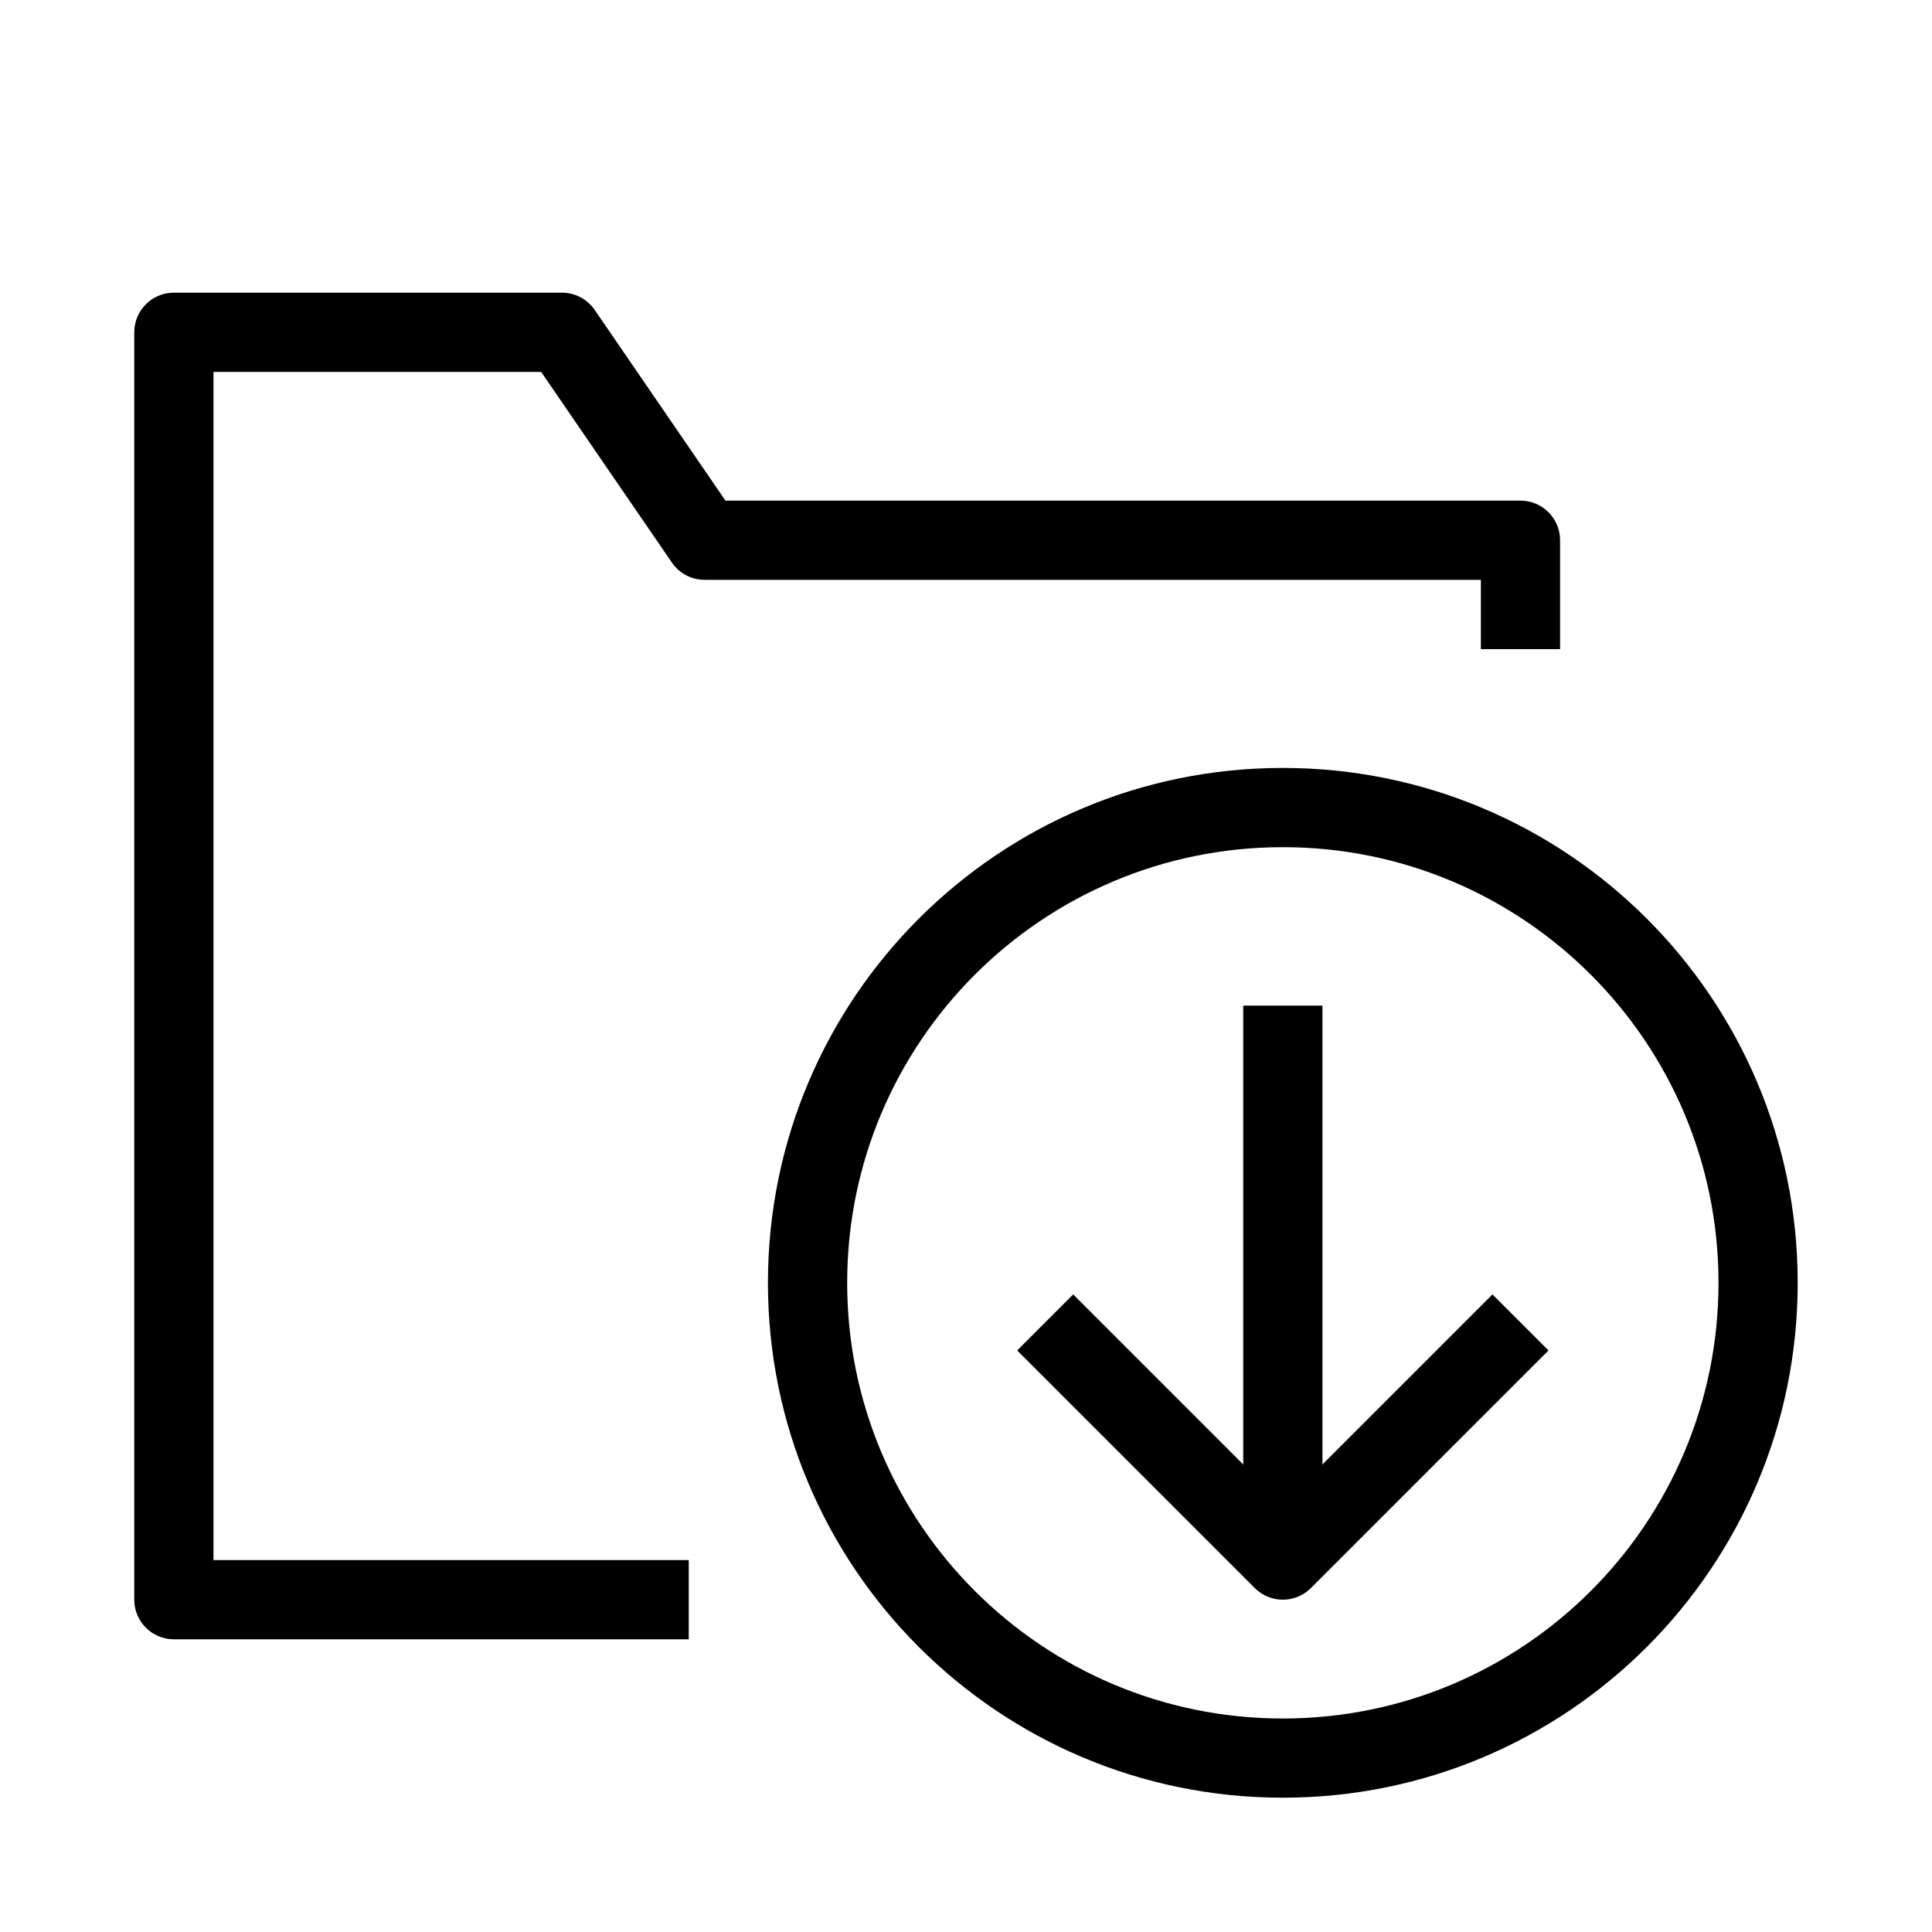 <?xml version="1.0" encoding="UTF-8"?>
<!-- Uploaded to: SVG Repo, www.svgrepo.com, Generator: SVG Repo Mixer Tools -->
<svg fill="#000000" width="800px" height="800px" version="1.1" viewBox="144 144 512 512" xmlns="http://www.w3.org/2000/svg">
 <g fill-rule="evenodd">
  <path d="m179.58 232.06c0-5.797 4.699-10.496 10.496-10.496h102.86c3.461 0 6.699 1.707 8.656 4.559l34.66 50.547h210.69c5.797 0 10.496 4.699 10.496 10.496v28.863h-20.992v-18.367h-205.72c-3.461 0-6.699-1.707-8.656-4.562l-34.66-50.543h-86.836v314.88h125.95v20.992h-136.45c-5.797 0-10.496-4.699-10.496-10.496z"/>
  <path d="m494.46 557.44v-146.94h-20.988v146.94z"/>
  <path d="m476.54 564.86c4.102 4.098 10.746 4.098 14.848 0l62.977-62.977-14.848-14.848-55.555 55.555-55.551-55.555-14.848 14.848z"/>
  <path d="m483.96 368.51c-63.762 0-115.45 51.691-115.45 115.45 0 63.766 51.691 115.46 115.45 115.46 63.766 0 115.46-51.691 115.46-115.46 0-63.762-51.691-115.45-115.46-115.45zm-136.45 115.45c0-75.359 61.086-136.45 136.45-136.45 75.363 0 136.45 61.086 136.45 136.45 0 75.363-61.086 136.45-136.45 136.45-75.359 0-136.45-61.086-136.45-136.45z"/>
 </g>
</svg>
